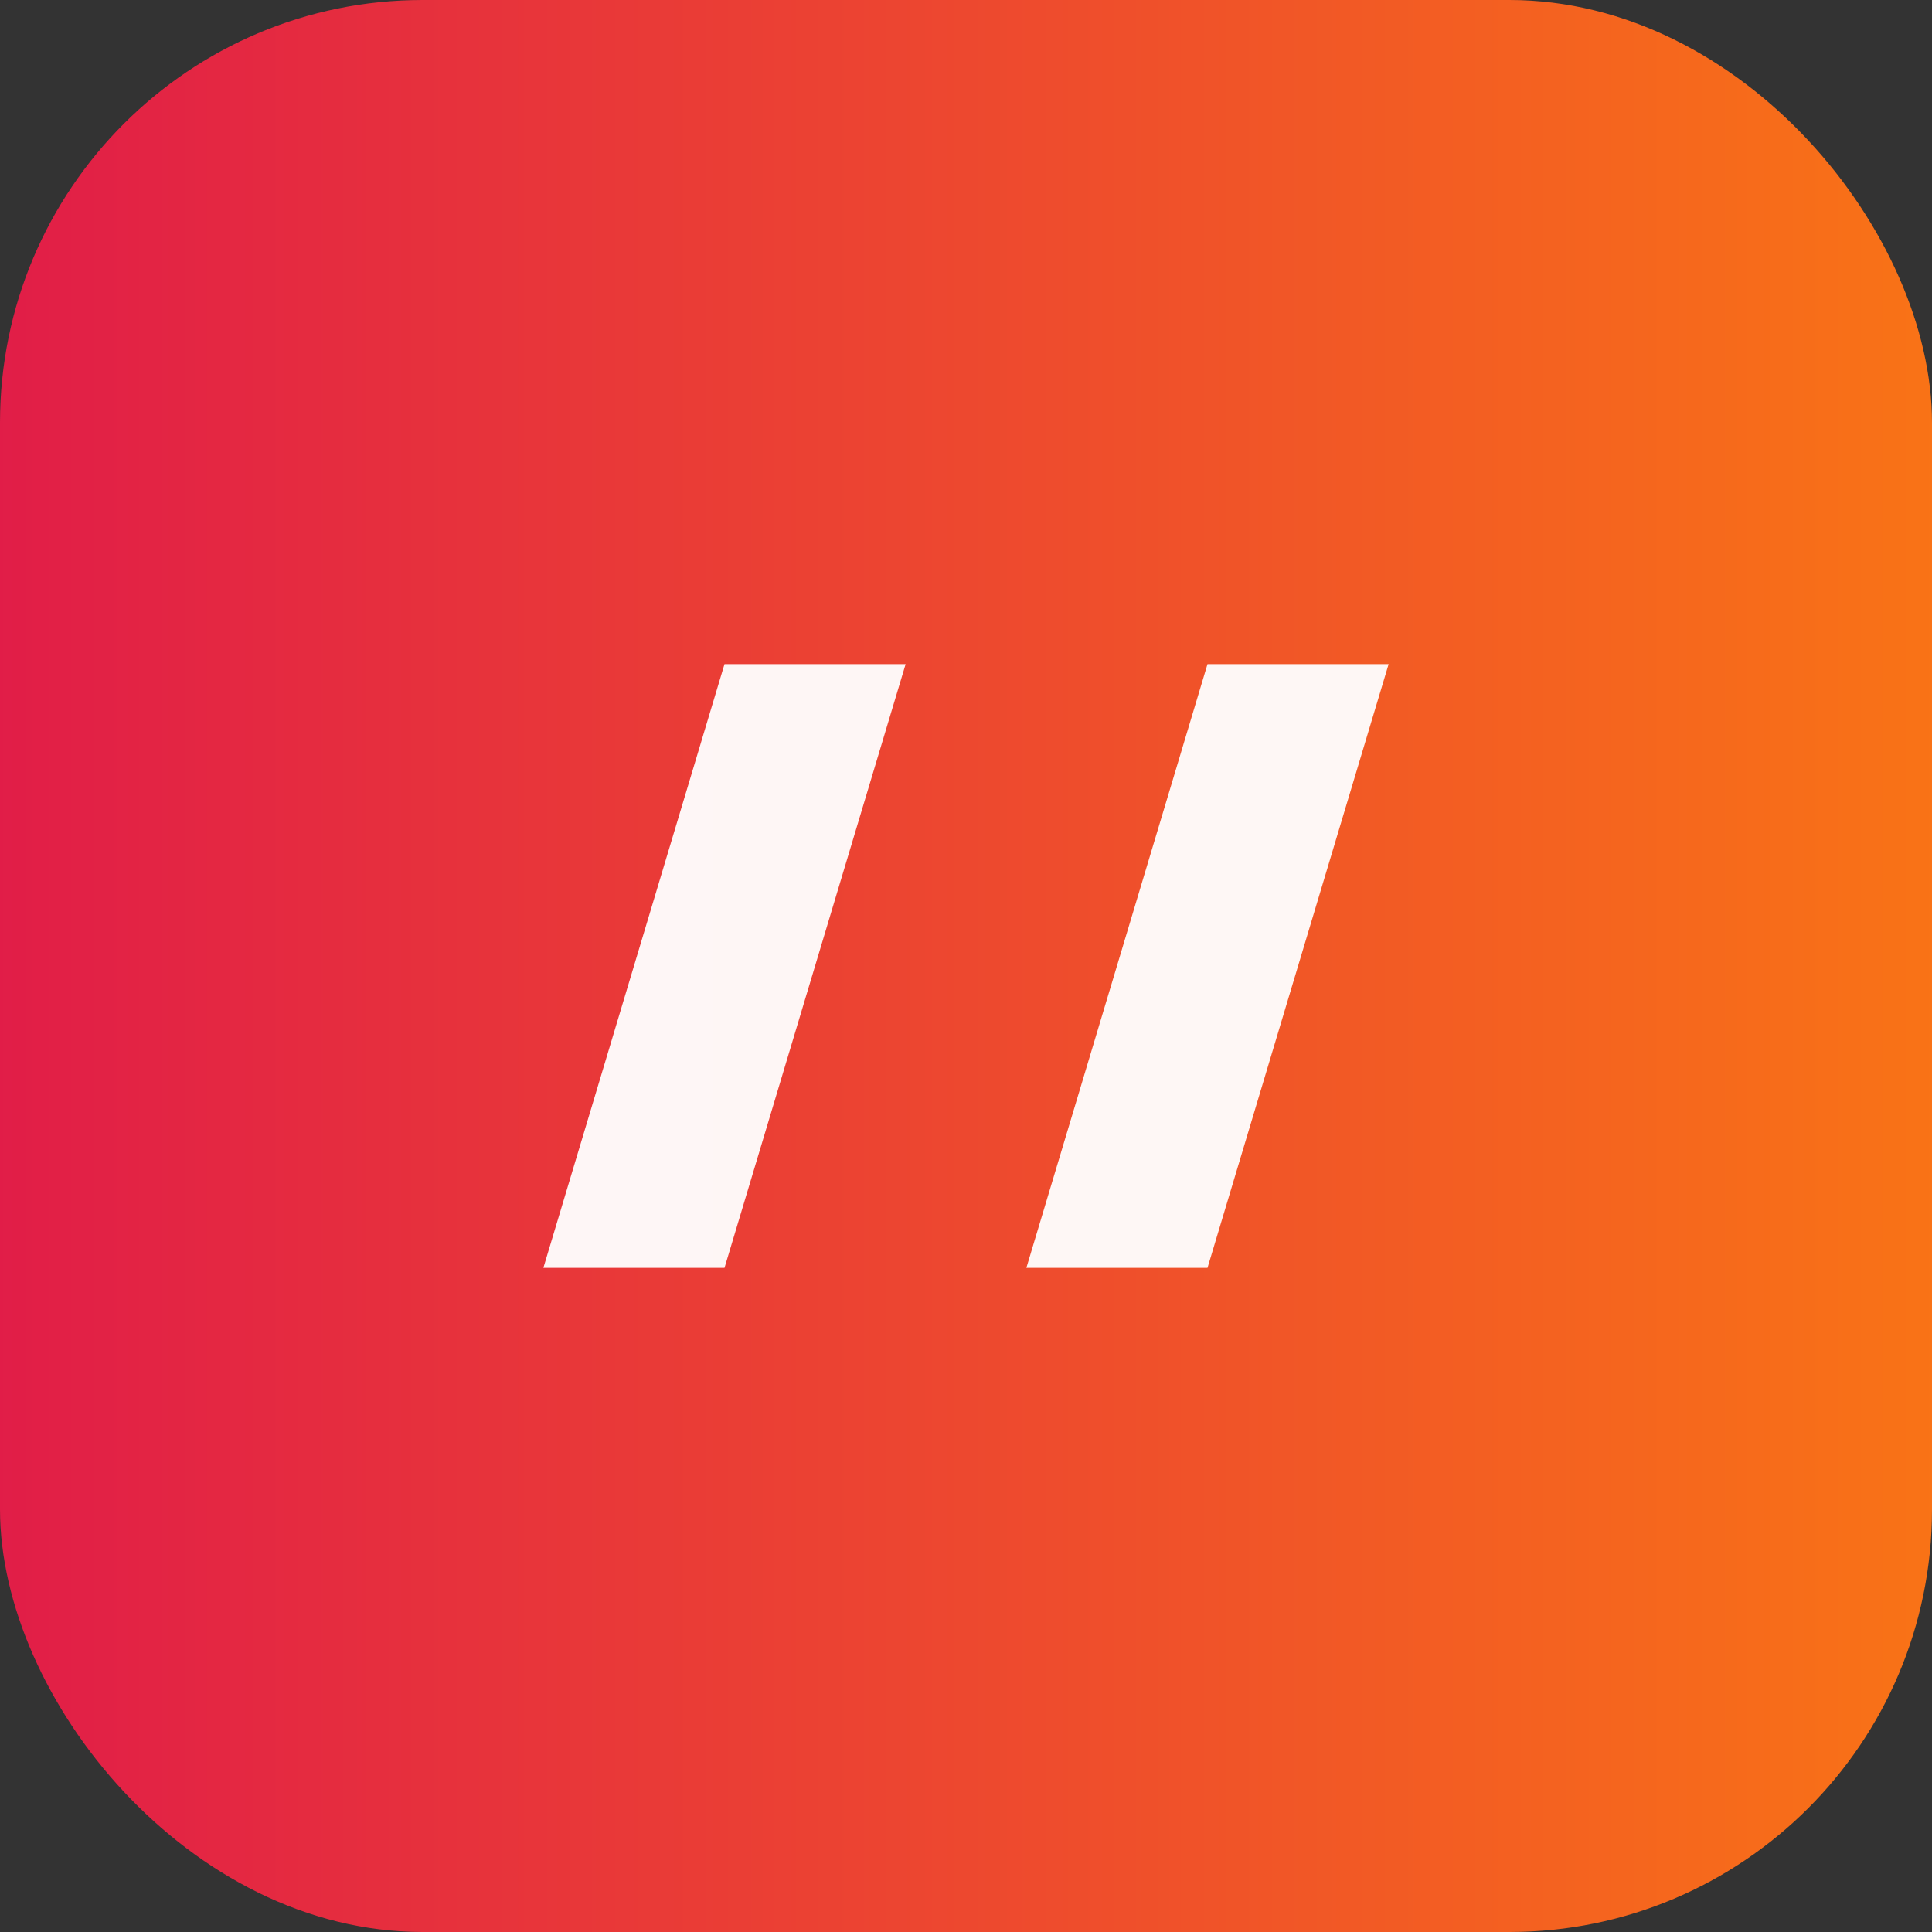 <svg xmlns="http://www.w3.org/2000/svg" viewBox="0 0 64 64">
  <rect x="0" y="0" width="64" height="64" fill="#333333" stroke="none"/>
  <defs><linearGradient id="g" x1="0" x2="1"><stop stop-color="#e11d48"/><stop offset="1" stop-color="#f97316"/></linearGradient></defs>
  <rect rx="14" width="64" height="64" fill="url(#g)"/>
  <path d="M18 42l6-20h6l-6 20h-6zm16 0l6-20h6l-6 20h-6z" fill="#fff" opacity=".95"/>
</svg>